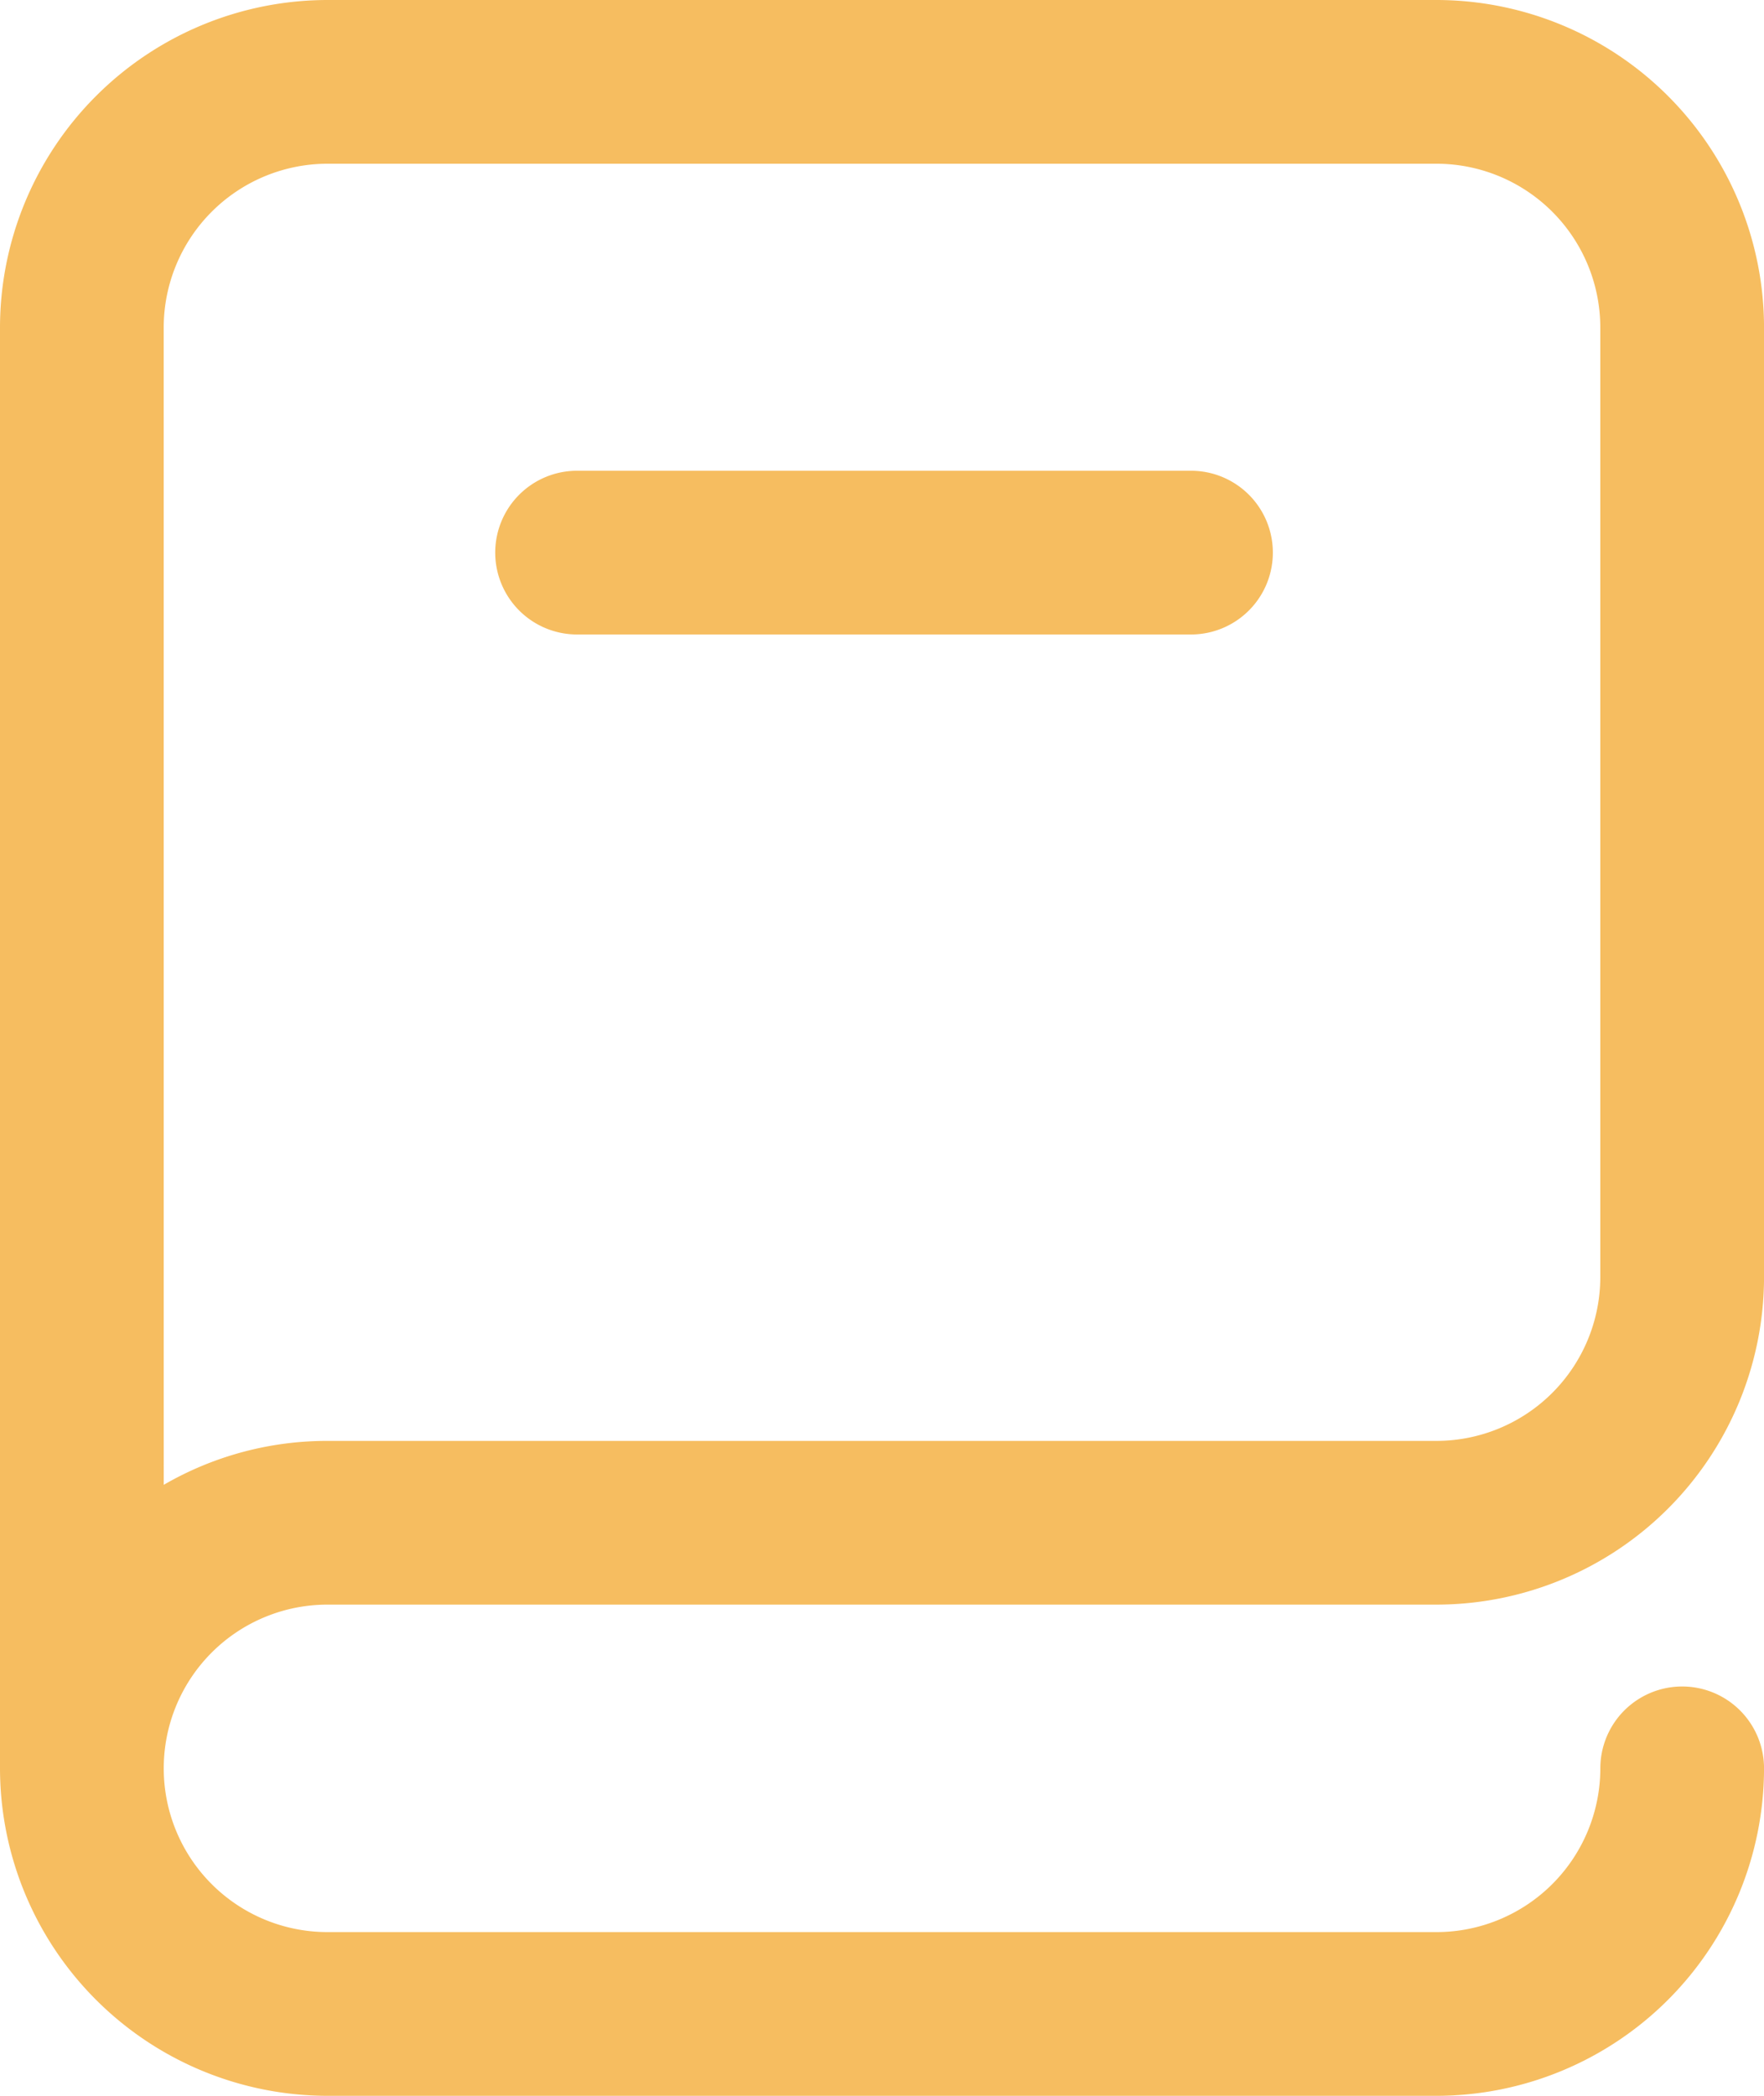 <svg xmlns="http://www.w3.org/2000/svg" width="49.266" height="58.524" viewBox="0 0 49.266 58.524">
  <path id="book_2_" data-name="book (2)" d="M9.145,44.807H40.122a9.155,9.155,0,0,0,9.145-9.144V9.144A9.155,9.155,0,0,0,40.122,0H9.145A9.155,9.155,0,0,0,0,9.144V49.379a9.155,9.155,0,0,0,9.145,9.144H40.122a9.155,9.155,0,0,0,9.145-9.144,2.286,2.286,0,0,0-4.572,0,4.578,4.578,0,0,1-4.572,4.572H9.145a4.572,4.572,0,1,1,0-9.144ZM4.572,9.144A4.578,4.578,0,0,1,9.145,4.572H40.122a4.578,4.578,0,0,1,4.572,4.572V35.663a4.578,4.578,0,0,1-4.572,4.572H9.145a9.09,9.09,0,0,0-4.572,1.227Zm9.259,6.287a2.286,2.286,0,0,1,2.286-2.286H33.263a2.286,2.286,0,1,1,0,4.572H16.117A2.286,2.286,0,0,1,13.831,15.431Zm0,0" fill="#f6bd60"/>
</svg>
